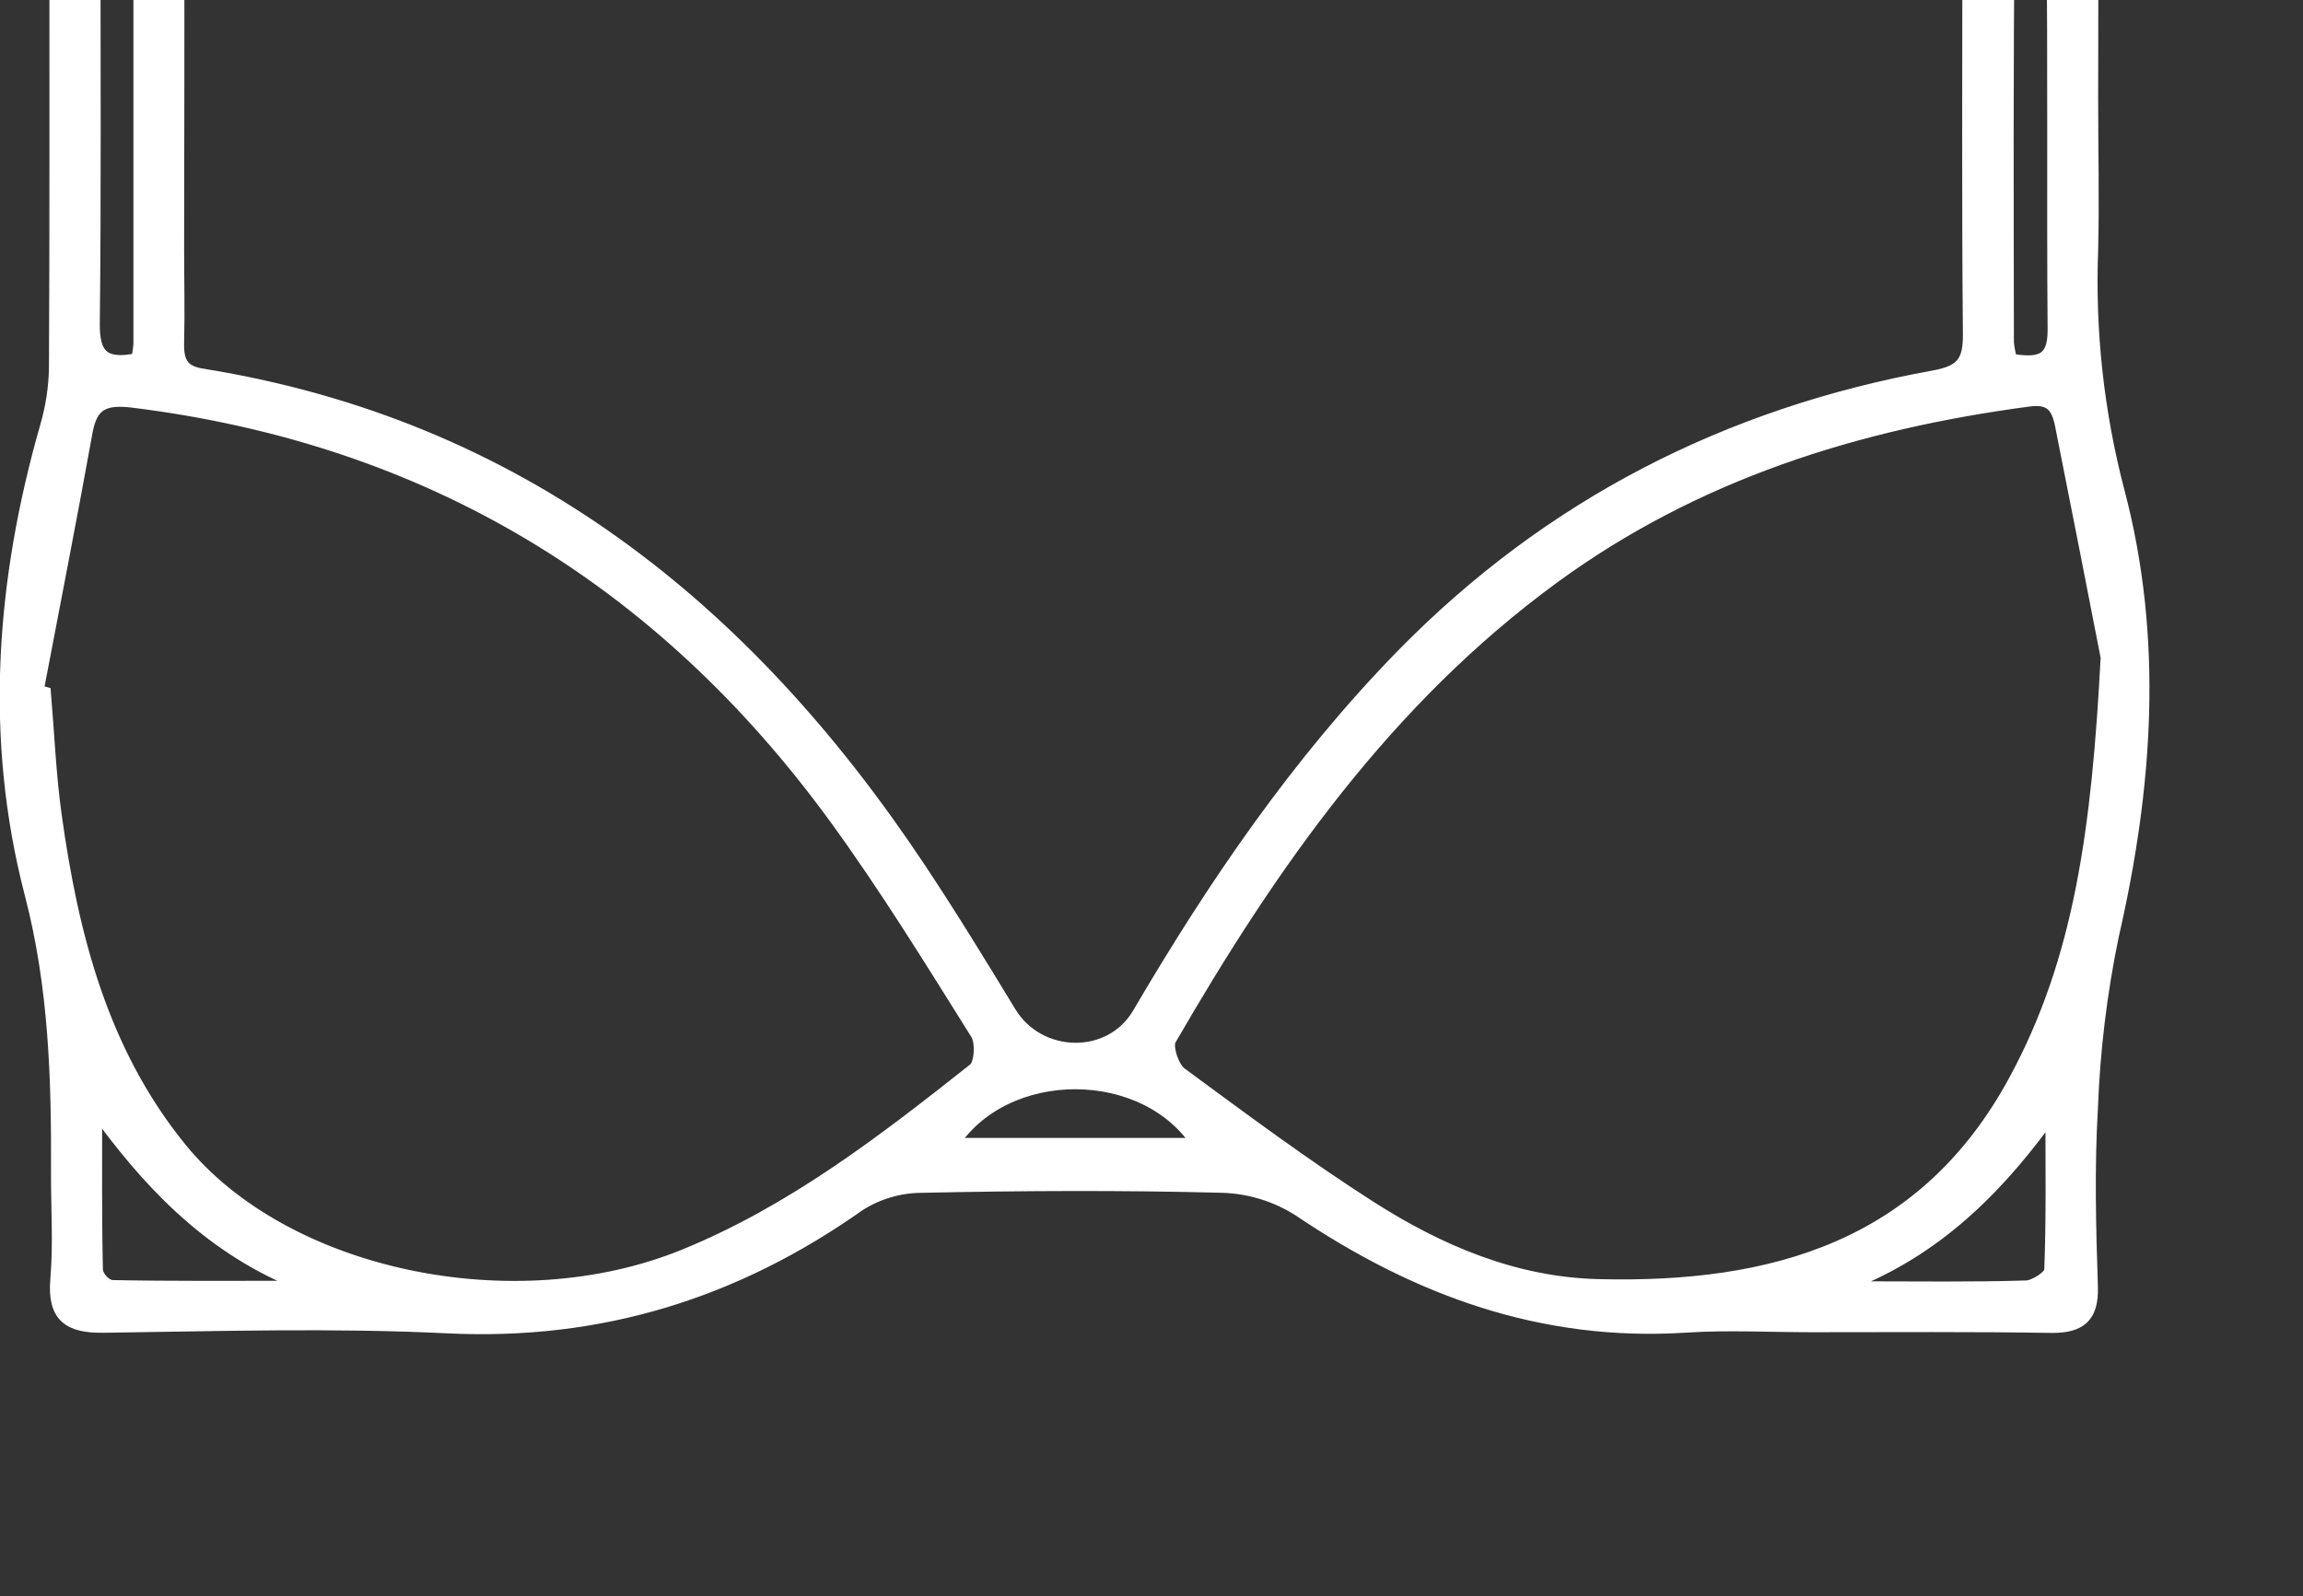 <svg width="150" height="104" viewBox="0 0 150 104" fill="none" xmlns="http://www.w3.org/2000/svg">
<rect x="0" y="0" width="150" height="104" fill="#333333" stroke="none"/>
<g clip-path="url(#clip0_2157_1516)">
<g clip-path="url(#clip1_2157_1516)">
<path d="M118.016 86.299C115.285 86.299 112.553 86.15 109.822 86.324C100.471 86.935 92.282 83.92 84.65 78.761C83.149 77.807 81.421 77.274 79.644 77.216C73.109 77.043 66.569 77.077 60.038 77.216C58.578 77.22 57.149 77.639 55.917 78.423C47.857 84.119 39.062 86.865 29.101 86.369C21.652 86.006 14.203 86.234 6.754 86.334C4.534 86.364 3.576 85.718 3.774 83.354C3.973 80.99 3.809 78.721 3.819 76.402C3.849 70.289 3.675 64.27 2.101 58.227C-0.541 48.091 0.224 37.866 3.094 27.83C3.462 26.579 3.661 25.285 3.685 23.981C3.734 14.884 3.71 5.781 3.715 -3.331C3.715 -3.992 3.69 -4.657 3.715 -5.318C3.874 -7.94 5.373 -9.519 7.663 -9.489C9.952 -9.459 11.481 -7.875 11.496 -5.238C11.536 1.878 11.496 8.994 11.496 16.115C11.496 18.181 11.546 20.252 11.496 22.318C11.461 23.574 11.779 24.304 13.19 24.513C33.773 27.83 48.537 39.664 59.78 56.568C61.841 59.662 63.783 62.84 65.704 66.003C67.626 69.166 72.354 69.296 74.236 66.083C79.142 57.71 84.585 49.725 91.403 42.743C100.973 32.97 112.593 27.045 125.996 24.622C127.923 24.274 128.36 23.534 128.345 21.737C128.266 13.215 128.31 4.694 128.31 -3.828C128.282 -4.49 128.294 -5.153 128.345 -5.814C128.608 -8.099 130.143 -9.534 132.253 -9.524C134.493 -9.524 136.067 -8.004 136.122 -5.551C136.206 -1.578 136.156 2.394 136.161 6.367C136.161 9.674 136.241 12.987 136.161 16.299C135.961 21.58 136.537 26.862 137.87 31.977C140.427 41.605 139.727 51.294 137.507 60.963C136.742 64.663 136.287 68.42 136.146 72.196C135.918 76.069 136.017 79.972 136.146 83.861C136.196 85.728 135.446 86.344 133.664 86.344C128.439 86.259 123.225 86.299 118.016 86.299ZM137.318 42.822C136.633 39.311 135.501 33.491 134.339 27.671C134.105 26.499 133.649 25.794 132.164 25.988C120.926 27.477 110.383 30.78 101.122 37.553C90.256 45.499 82.748 56.22 76.123 67.687C75.835 68.183 76.302 69.599 76.853 70.006C80.9 72.985 84.963 76.015 89.208 78.726C93.707 81.601 98.614 83.692 104.062 83.831C115.483 84.124 125.415 81.348 131.32 70.423C135.6 62.532 136.732 53.991 137.318 42.822ZM2.329 45.082L2.826 45.216C3.049 47.848 3.158 50.499 3.521 53.117C4.613 60.978 6.555 68.571 11.7 74.892C18.518 83.265 33.505 86.403 44.594 81.879C51.656 79.004 57.62 74.396 63.525 69.718C63.966 69.365 64.056 67.885 63.698 67.314C60.719 62.557 57.764 57.75 54.462 53.216C43.105 37.633 27.899 28.451 8.676 26.067C6.858 25.844 5.885 26.181 5.542 28.093C4.519 33.764 3.407 39.42 2.329 45.082ZM130.912 23.534C132.675 23.808 133.892 23.753 133.862 21.464C133.793 12.783 133.892 4.083 133.778 -4.578C133.778 -5.437 132.755 -6.286 132.204 -7.145C131.722 -6.311 130.758 -5.516 130.729 -4.697C130.624 4.311 130.664 13.324 130.674 22.338C130.717 22.743 130.797 23.143 130.912 23.534ZM9.023 23.485C9.102 23.141 9.157 22.793 9.187 22.442C9.187 13.444 9.187 4.445 9.187 -4.553C9.24 -5.045 9.179 -5.543 9.008 -6.008C8.75 -6.46 8.204 -7.071 7.816 -7.046C7.51 -7.004 7.216 -6.898 6.954 -6.734C6.691 -6.569 6.468 -6.35 6.297 -6.092C5.999 -5.596 6.049 -4.821 6.049 -4.171C6.049 4.247 6.098 12.669 6.004 21.091C5.979 23.212 6.724 23.981 9.023 23.485ZM6.158 72.037C6.158 75.622 6.128 79.213 6.207 82.798C6.264 83.051 6.385 83.284 6.559 83.476C6.733 83.668 6.954 83.811 7.201 83.891C11.089 83.97 14.977 83.94 18.866 83.94L19.064 83.349C13.532 80.995 9.639 76.898 6.158 72.022V72.037ZM120.956 83.349L121.298 83.975C124.849 83.975 128.4 84.03 131.95 83.92C132.551 83.92 133.624 83.205 133.644 82.788C133.778 79.277 133.718 75.761 133.718 72.25C130.311 77.062 126.418 81.04 120.956 83.334V83.349ZM78.174 74.634C74.738 69.092 65.352 69.067 61.881 74.634H78.174Z" fill="white" stroke="white" stroke-width="0.993" stroke-miterlimit="10"/>
</g>
</g>
<defs>
<clipPath id="clip0_2157_1516">
<rect width="150" height="103.513" fill="white"/>
</clipPath>
<clipPath id="clip1_2157_1516">
<rect width="140" height="96.92" fill="white" transform="translate(0 -10)"/>
</clipPath>
</defs>
</svg>
